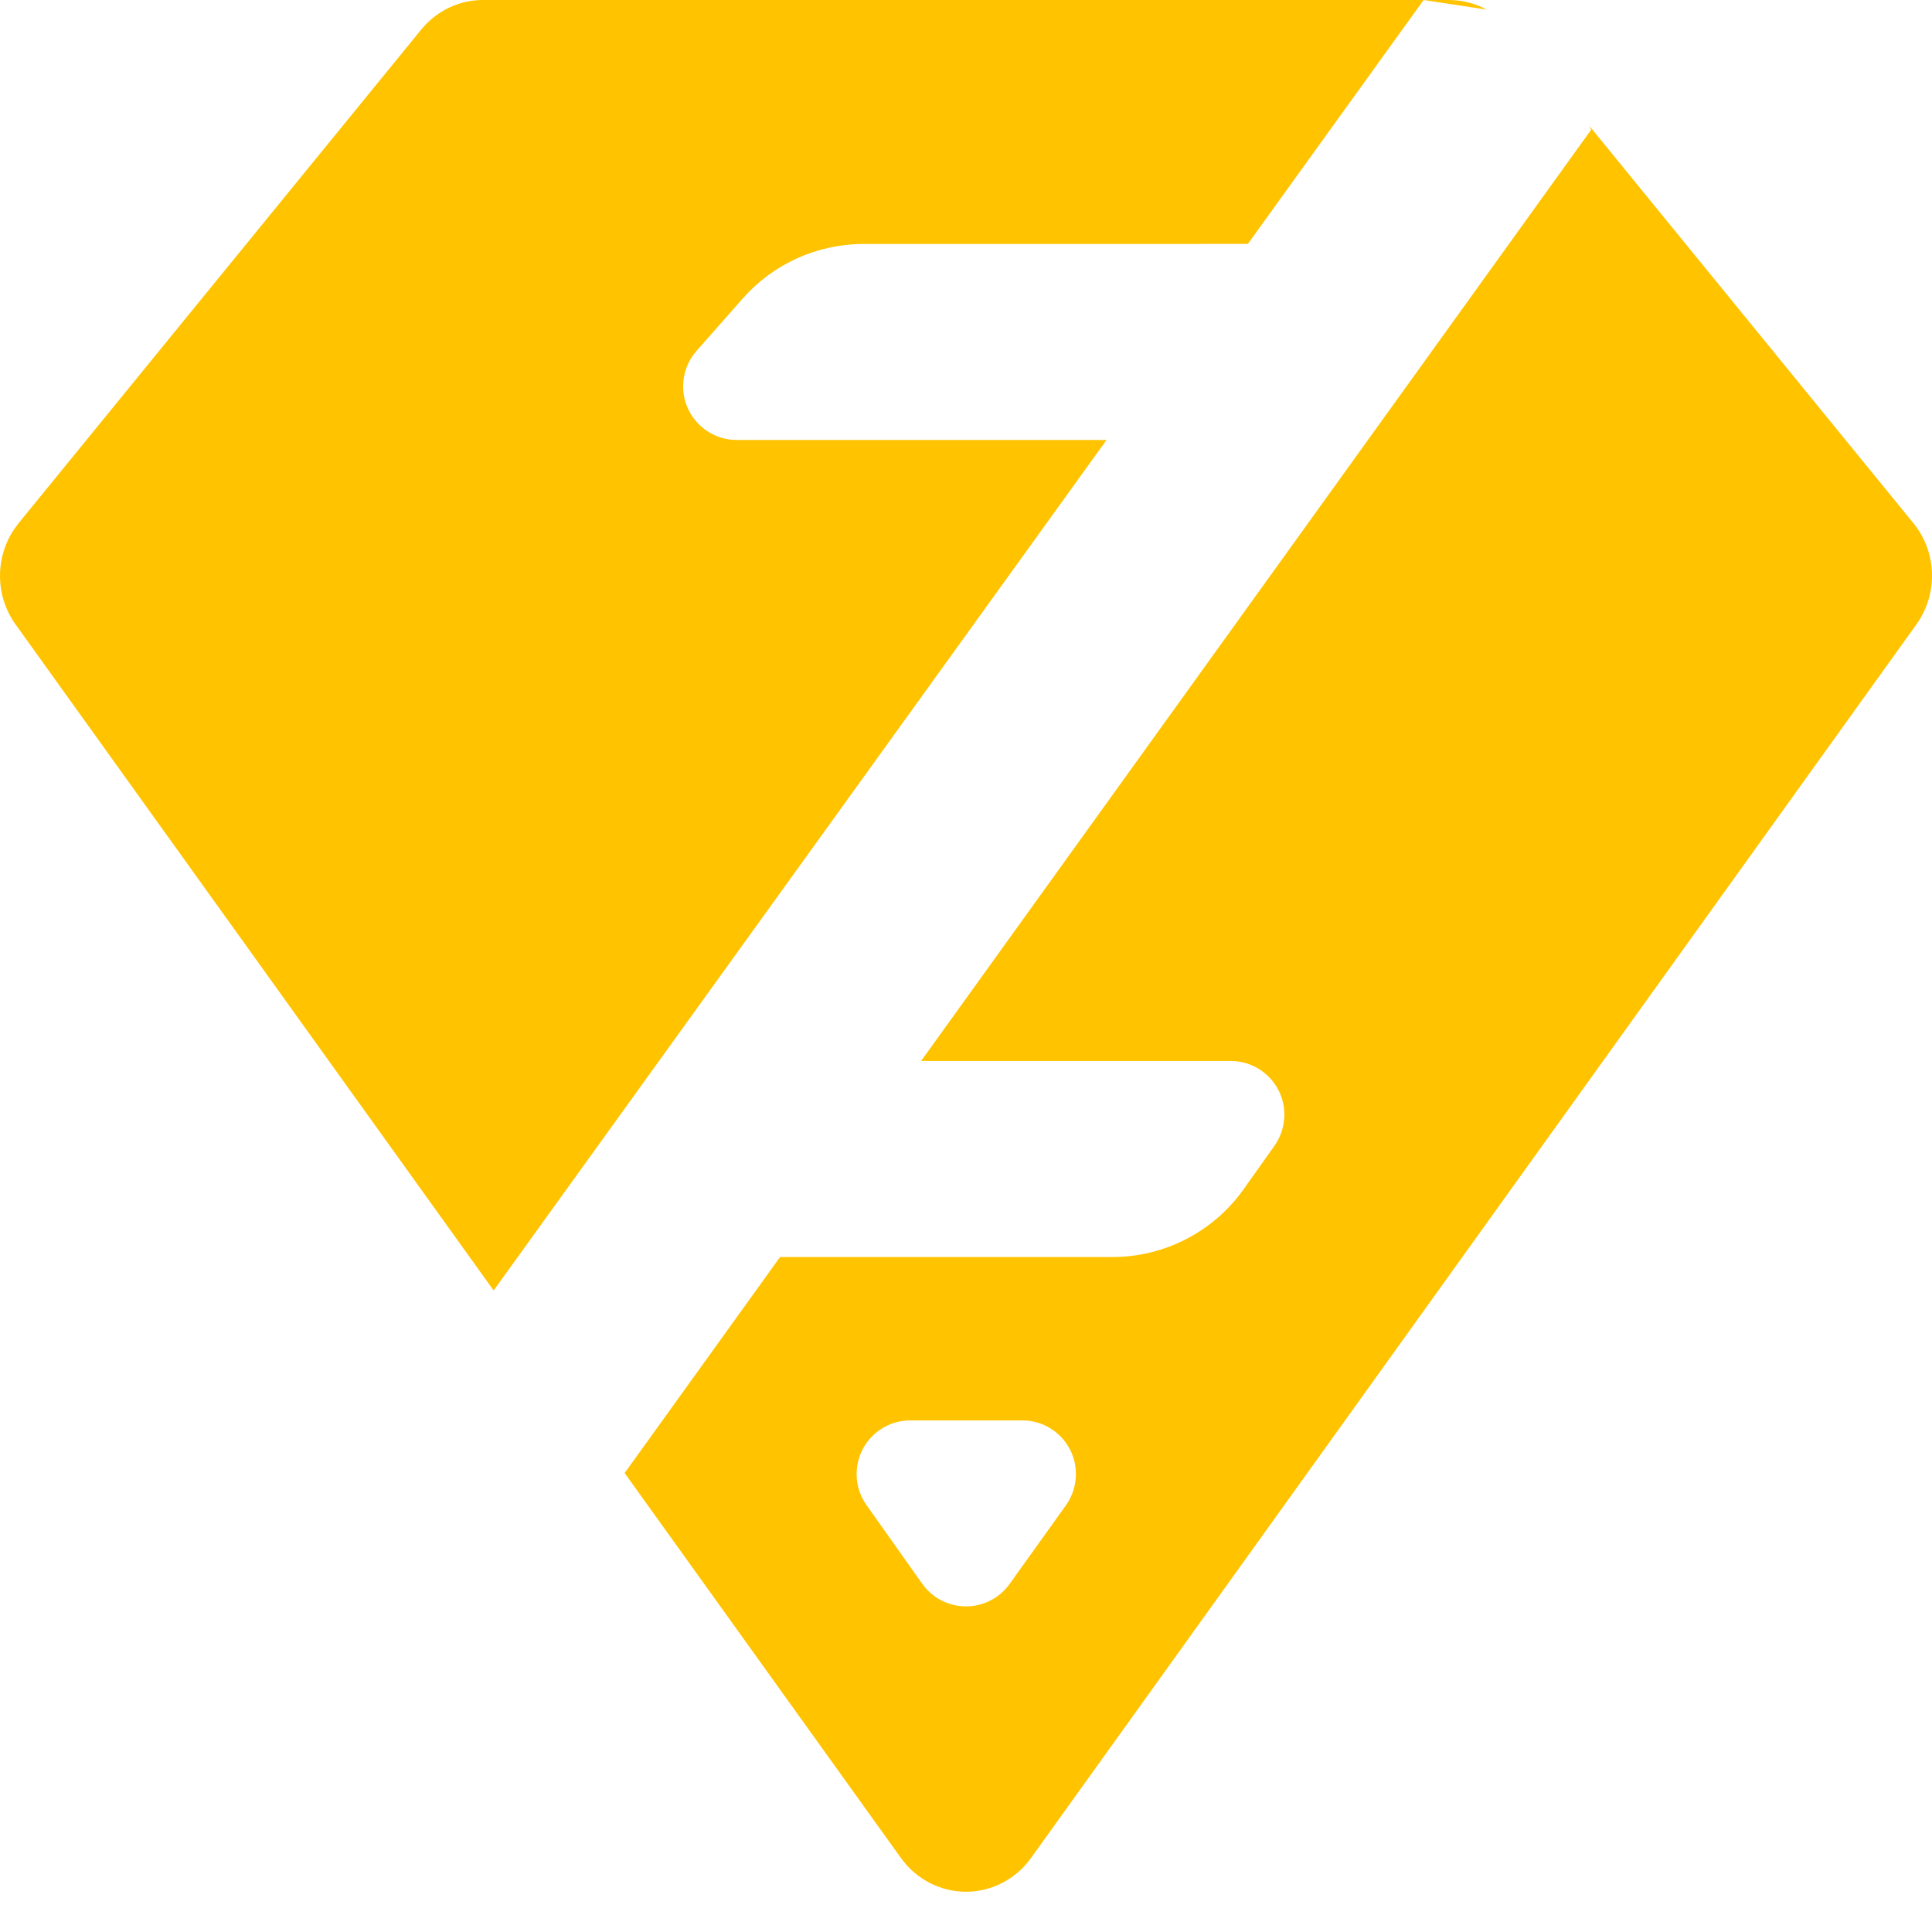<?xml version="1.0" encoding="UTF-8"?>
<svg width="36px" height="36px" viewBox="0 0 36 36" version="1.1" xmlns="http://www.w3.org/2000/svg" xmlns:xlink="http://www.w3.org/1999/xlink">
    <!-- Generator: sketchtool 61.2 (101010) - https://sketch.com -->
    <title>E3E50021-29BA-4235-AA71-9C89EF7C569C</title>
    <desc>Created with sketchtool.</desc>
    <g id="MVP-V2" stroke="none" stroke-width="1" fill="none" fill-rule="evenodd">
        <g id="Landing-Screen" transform="translate(-106, -18)" fill="#FFC300" fill-rule="nonzero">
            <path d="M135.618,20.349 L141.652,27.747 C142.094,28.288 142.117,29.065 141.71,29.634 L141.71,29.634 L125.21,52.623 C124.927,53.017 124.477,53.25 124,53.25 C123.523,53.25 123.073,53.017 122.789,52.623 L122.789,52.623 L117.639,45.448 L120.535,41.423 L126.727,41.423 C127.699,41.423 128.612,40.952 129.174,40.158 L129.174,40.158 L129.748,39.349 C129.868,39.18 129.932,38.978 129.932,38.77 C129.932,38.218 129.485,37.77 128.932,37.77 L128.932,37.77 L123.163,37.77 L135.647,20.42 L135.618,20.349 Z M125.048,44.467 L122.962,44.467 C122.755,44.467 122.553,44.531 122.384,44.651 C121.933,44.97 121.827,45.594 122.146,46.045 L122.146,46.045 L123.184,47.511 C123.248,47.602 123.328,47.681 123.418,47.746 C123.868,48.067 124.492,47.964 124.813,47.514 L124.813,47.514 L125.862,46.049 C125.983,45.879 126.048,45.676 126.048,45.467 C126.048,44.915 125.601,44.467 125.048,44.467 L125.048,44.467 Z M133,18 C133.248,18 133.489,18.063 133.703,18.179 L132.527,18 L129.252,22.545 L122.091,22.546 C121.23,22.546 120.411,22.915 119.842,23.56 L119.842,23.56 L118.98,24.537 C118.818,24.719 118.729,24.955 118.729,25.198 C118.729,25.751 119.177,26.198 119.729,26.198 L119.729,26.198 L126.619,26.198 L115.198,42.046 L106.289,29.634 C105.912,29.107 105.906,28.399 106.26,27.867 L106.348,27.747 L113.848,18.552 C114.133,18.202 114.554,18 115,18 L115,18 Z" id="Combined-Shape"></path>
        </g>
    </g>
</svg>